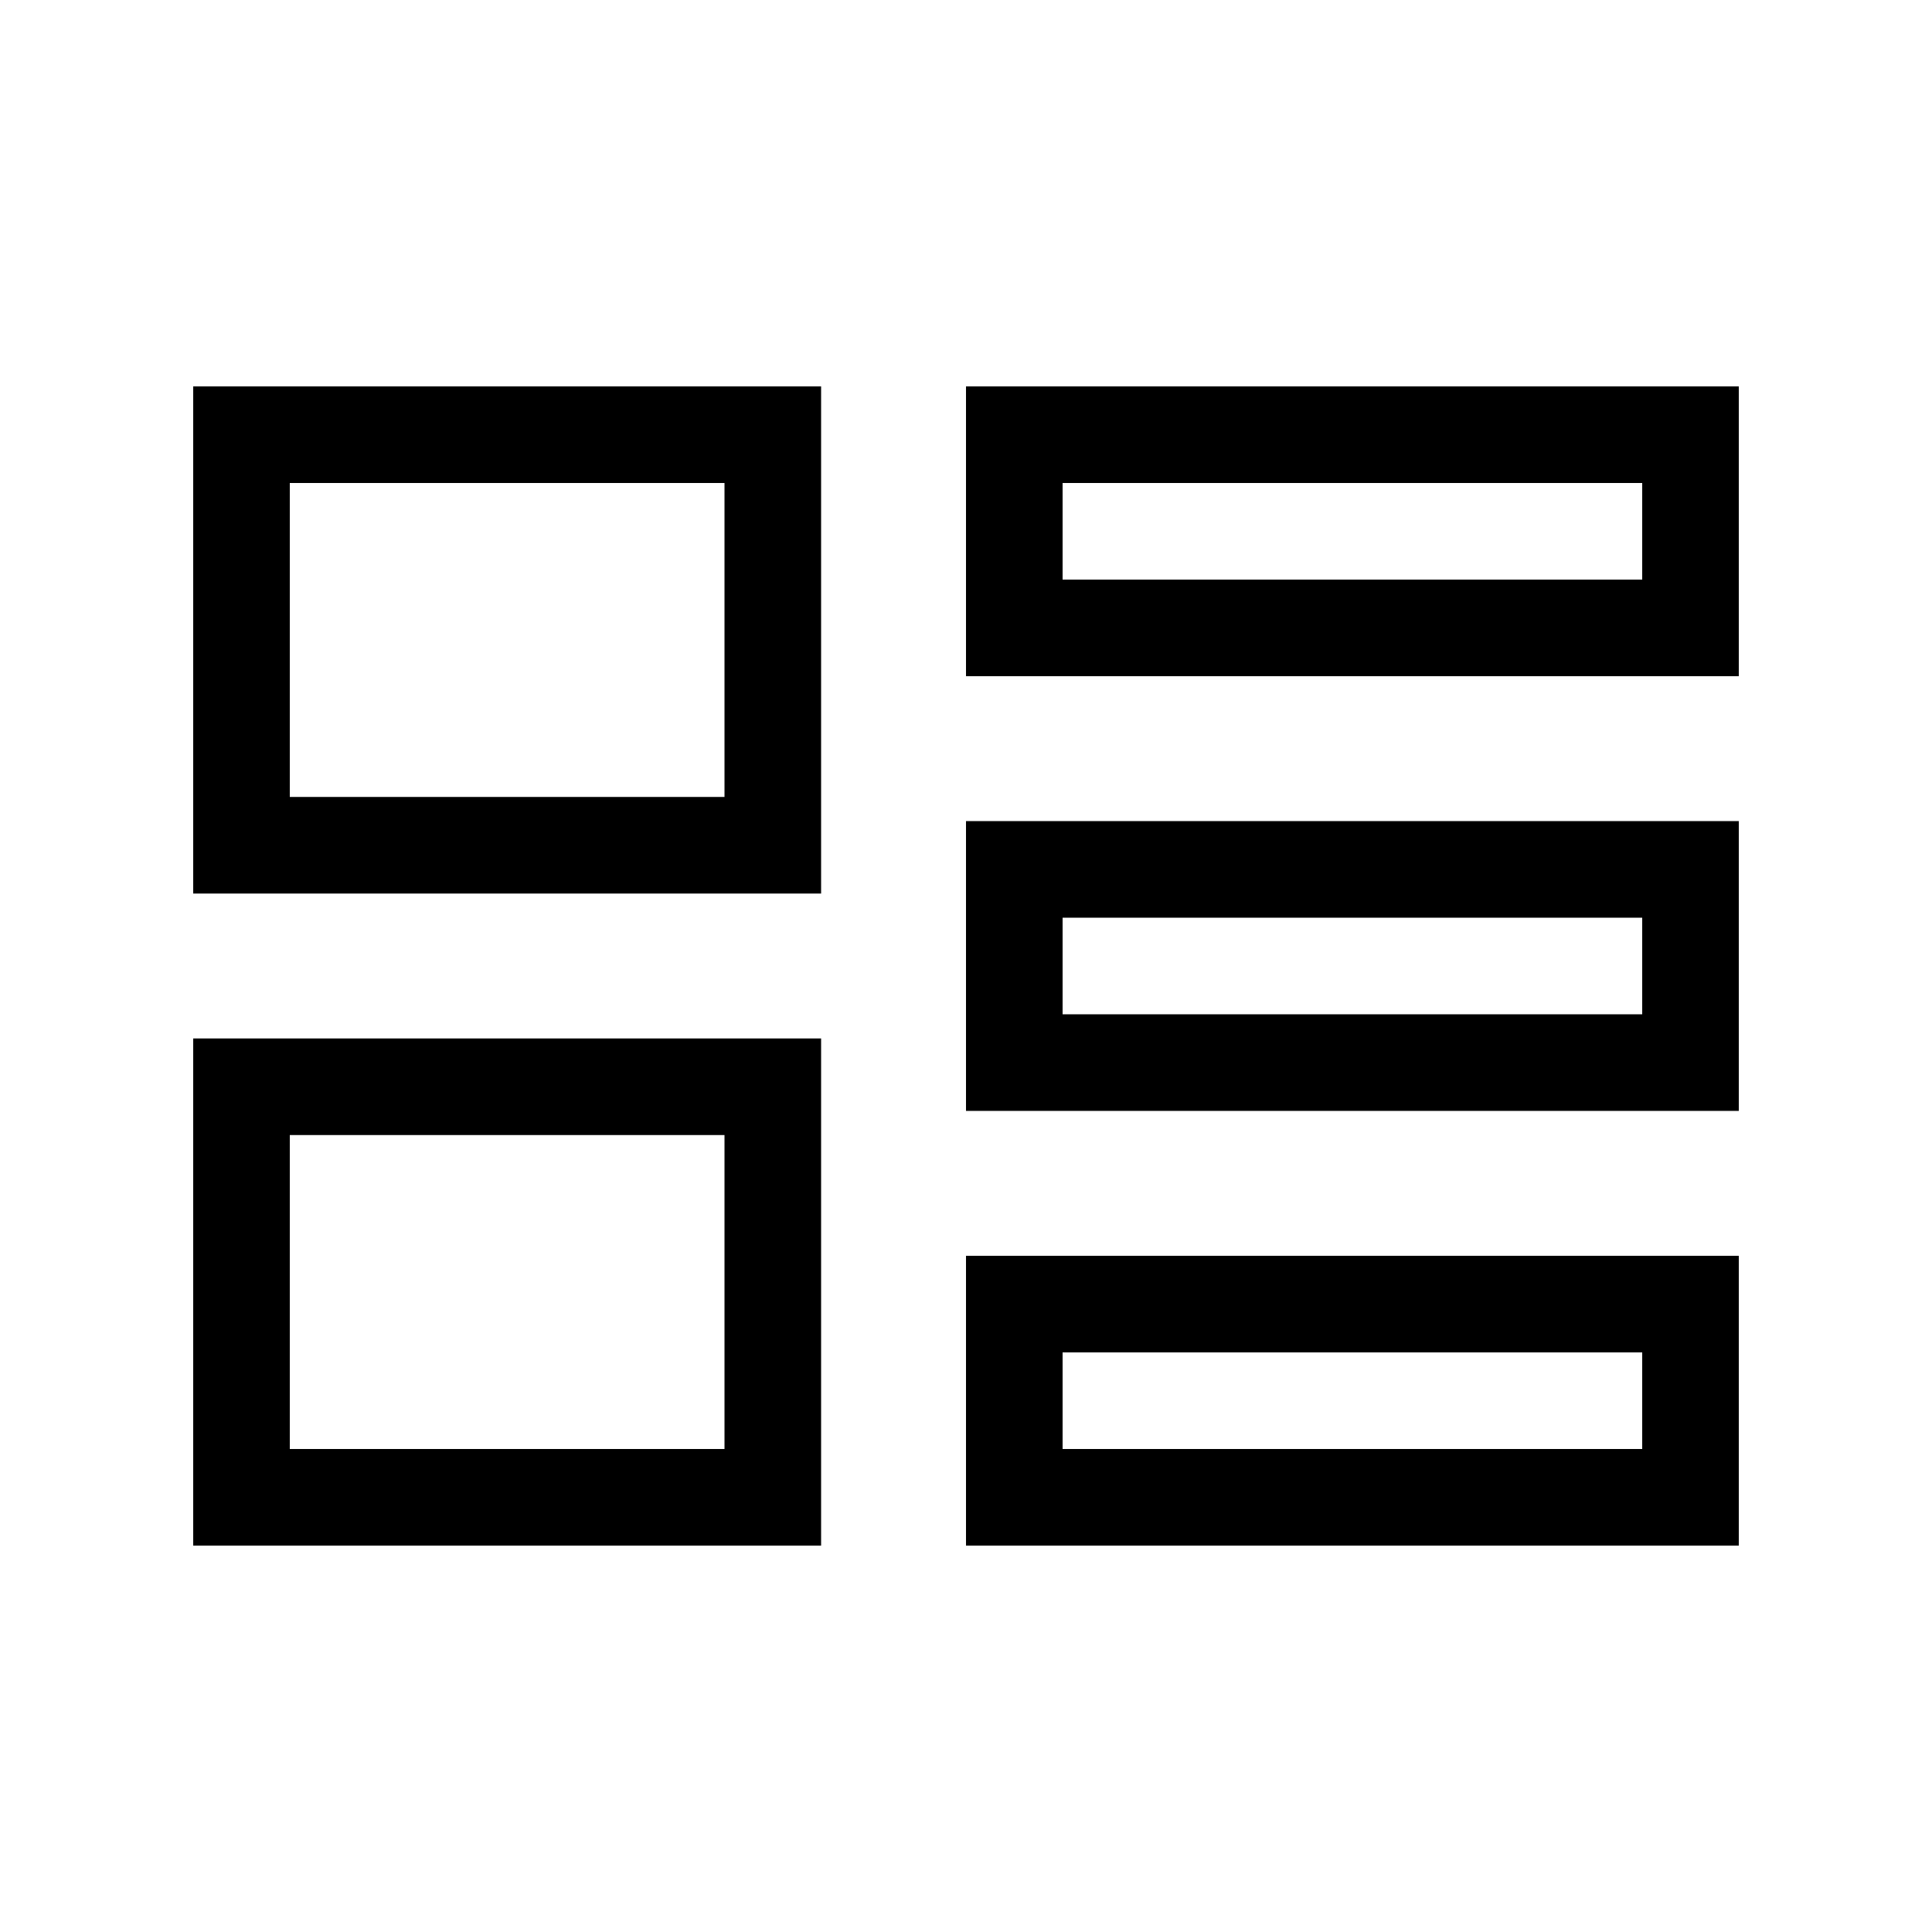 <svg xmlns="http://www.w3.org/2000/svg" viewBox="0 0 640 640"><!--! Font Awesome Pro 7.1.0 by @fontawesome - https://fontawesome.com License - https://fontawesome.com/license (Commercial License) Copyright 2025 Fonticons, Inc. --><path fill="currentColor" d="M240 160L240 264L96 264L96 160L240 160zM96 128L64 128L64 296L272 296L272 128L96 128zM240 376L240 480L96 480L96 376L240 376zM96 344L64 344L64 512L272 512L272 344L96 344zM352 160L544 160L544 192L352 192L352 160zM320 128L320 224L576 224L576 128L320 128zM544 304L544 336L352 336L352 304L544 304zM352 272L320 272L320 368L576 368L576 272L352 272zM352 448L544 448L544 480L352 480L352 448zM320 416L320 512L576 512L576 416L320 416z"/></svg>